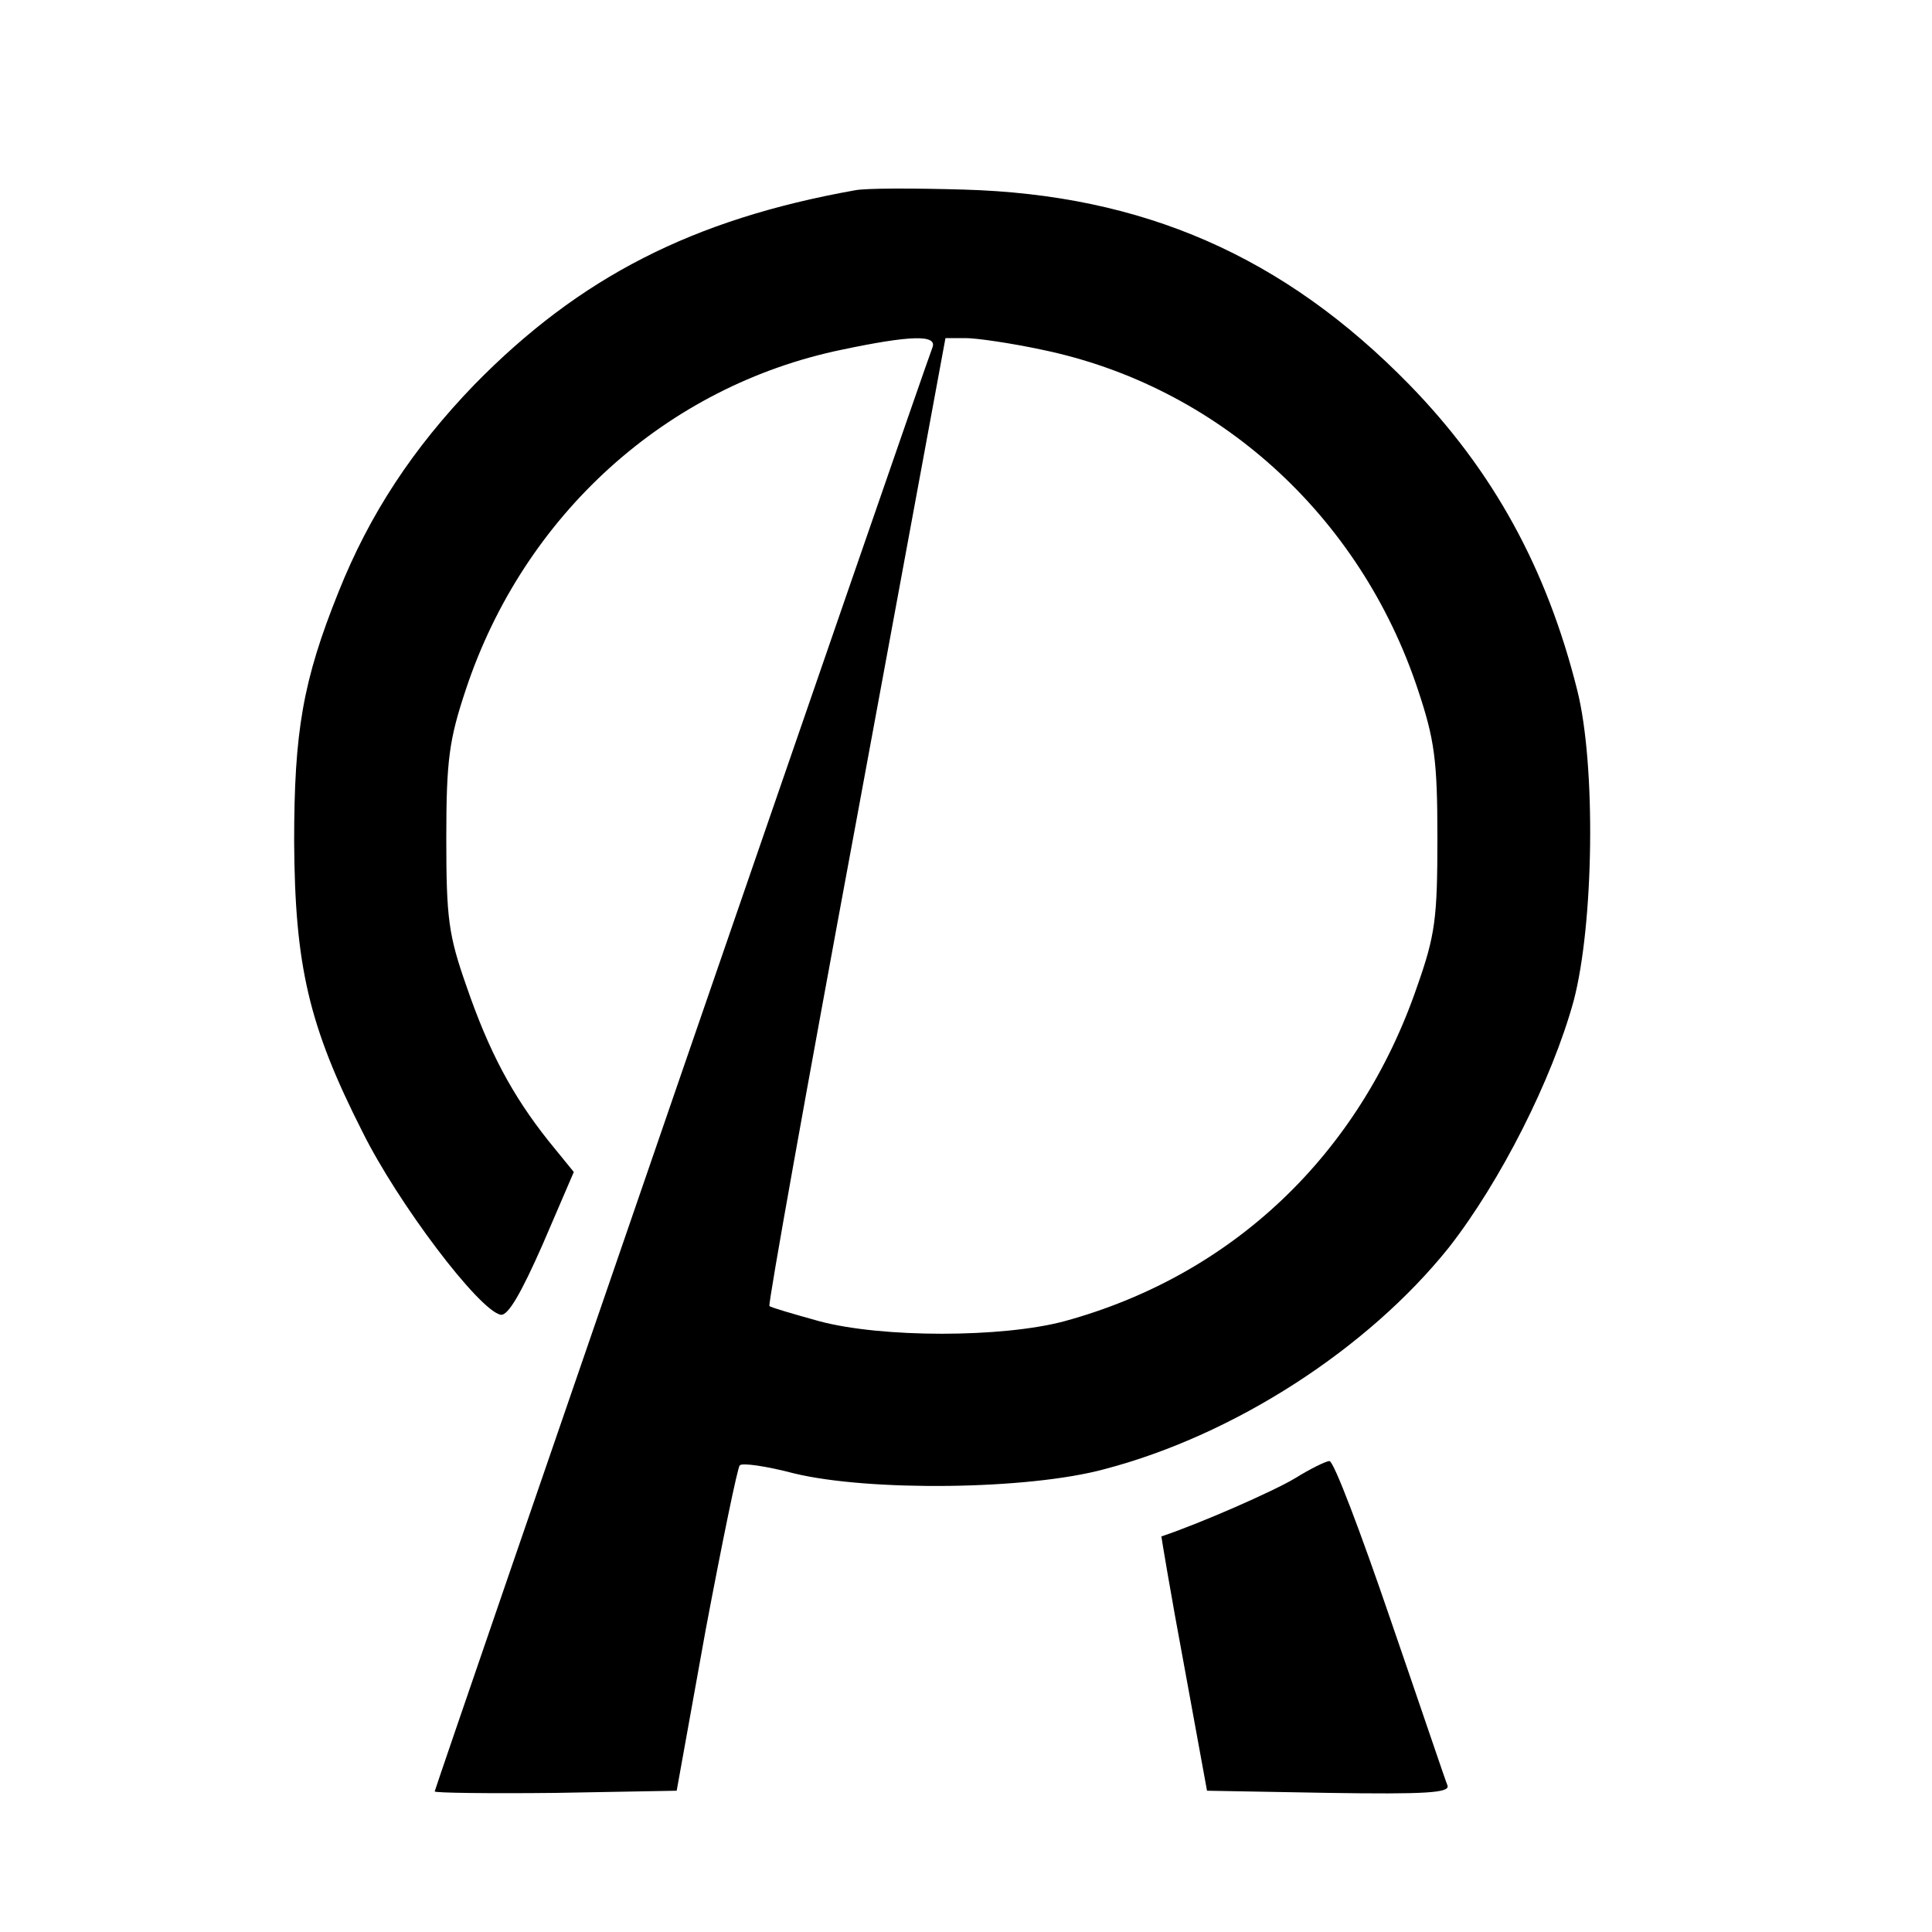 <?xml version="1.0" standalone="no"?>
<!DOCTYPE svg PUBLIC "-//W3C//DTD SVG 20010904//EN"
 "http://www.w3.org/TR/2001/REC-SVG-20010904/DTD/svg10.dtd">
<svg version="1.0" xmlns="http://www.w3.org/2000/svg"
 width="16pt" height="16pt" viewBox="0 0 16 16"
 preserveAspectRatio="xMidYMid meet">
<g transform="translate(0,16) scale(0.006,-0.006)"
fill="#000000" stroke="none">
<path d="M1180 2404 c-224 -40 -380 -120 -525 -268 -85 -88 -145 -179 -188
-287 -49 -122 -61 -192 -61 -344 1 -171 20 -254 94 -400 49 -99 161 -247 191
-253 10 -2 28 29 58 97 l43 100 -35 43 c-50 63 -82 123 -113 213 -25 71 -28
94 -28 205 0 108 4 136 27 205 80 241 277 419 519 469 95 20 132 21 125 3 -14
-36 -687 -1989 -687 -1993 0 -2 75 -3 167 -2 l167 3 40 222 c23 122 44 224 47
227 3 4 37 -1 75 -11 103 -25 323 -23 429 6 179 47 363 166 475 306 71 91 142
231 172 340 28 106 31 326 5 429 -42 168 -116 303 -232 422 -173 177 -367 262
-615 269 -69 2 -136 2 -150 -1z m258 -220 c242 -50 439 -228 519 -469 23 -69
27 -97 27 -205 0 -111 -3 -134 -28 -205 -80 -233 -256 -399 -487 -462 -86 -23
-252 -23 -338 0 -36 10 -67 19 -69 21 -2 3 52 304 120 670 l123 666 28 0 c15
0 63 -7 105 -16z"/>
<path d="M1787 626 c-28 -17 -130 -62 -184 -80 0 -1 13 -80 31 -176 l32 -175
168 -3 c133 -2 167 0 164 10 -3 7 -38 111 -79 230 -41 120 -78 218 -84 218 -5
0 -27 -11 -48 -24z"/>
</g>
</svg>
